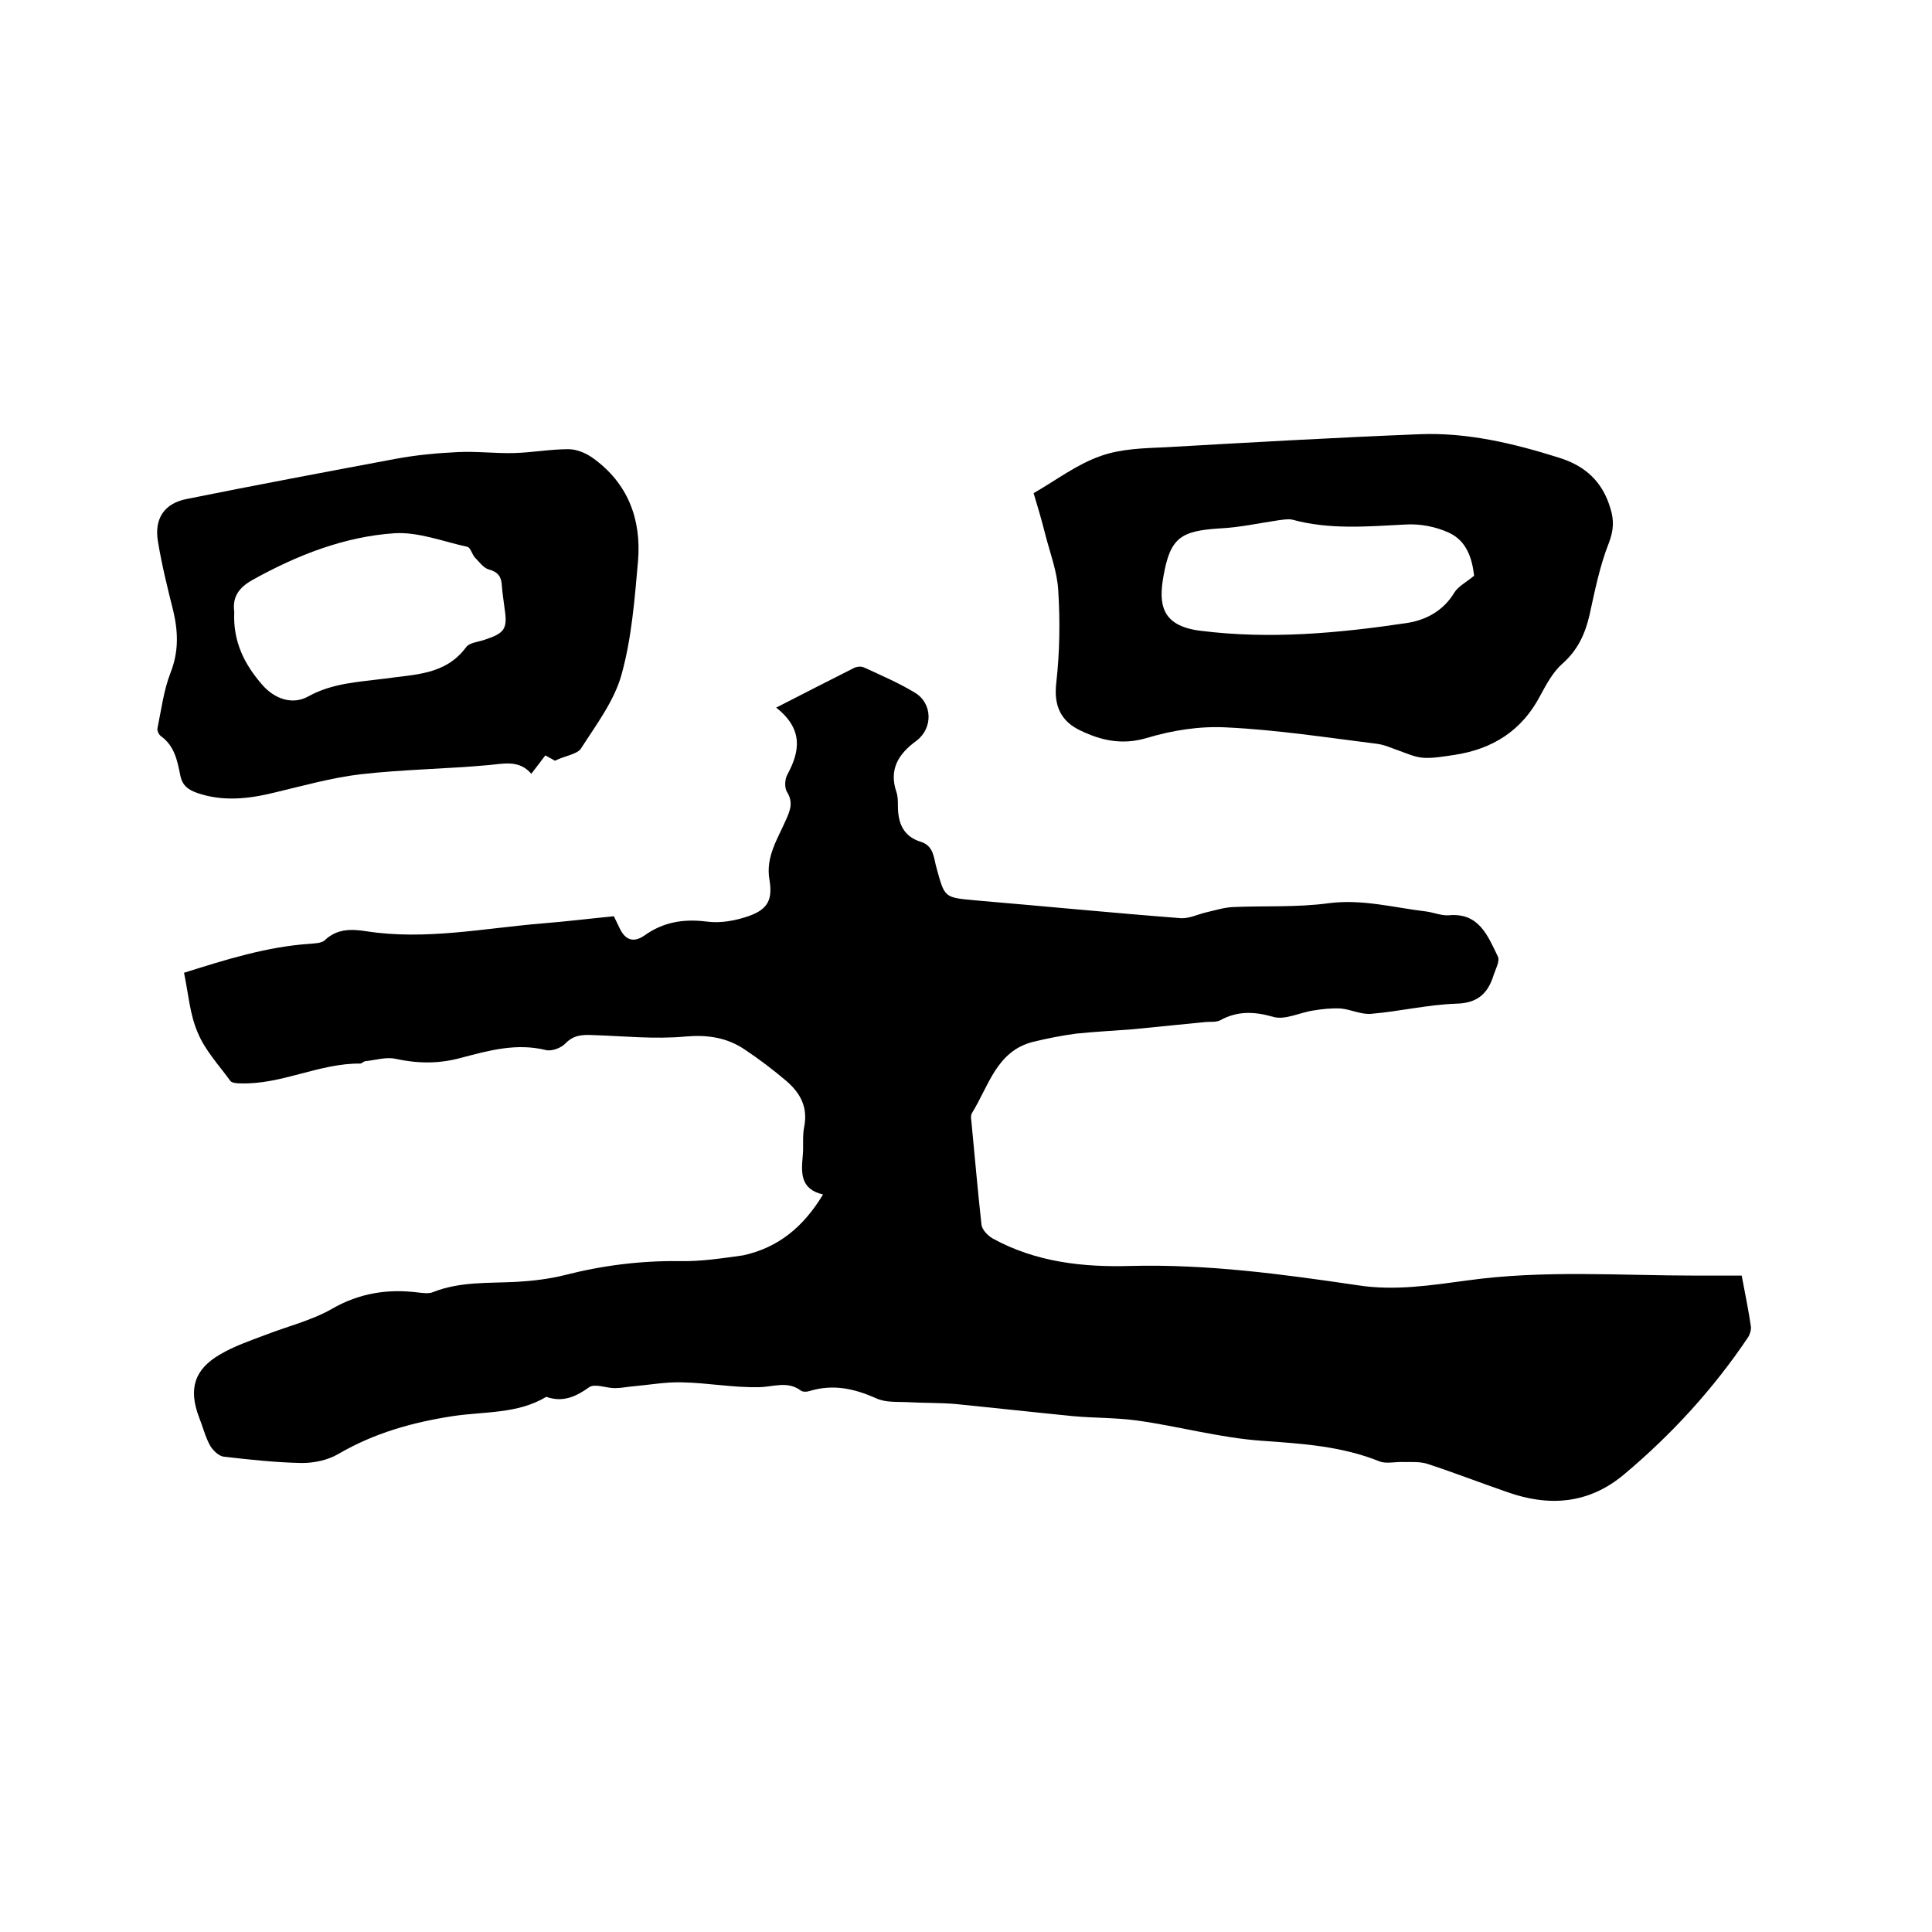 <svg enable-background="new 0 0 400 400" viewBox="0 0 400 400" xmlns="http://www.w3.org/2000/svg"><path d="m170.4 247.3c-4.8-1.1-4.5-4.6-4.2-8 .2-2-.1-4.1.3-6 .8-4.1-.8-7-3.7-9.5-2.7-2.3-5.6-4.5-8.6-6.5-3.7-2.5-7.7-3.1-12.3-2.7-6.4.6-12.8-.1-19.2-.3-2.2-.1-4 0-5.7 1.8-.9.9-2.8 1.6-4 1.3-6.1-1.5-11.8.1-17.5 1.6-4.7 1.3-9.1 1.2-13.7.2-1.9-.4-4.1.3-6.1.5-.4 0-.8.5-1.1.5-8.5-.1-16.3 4.4-24.9 4.1-.7 0-1.7-.1-2-.5-2.4-3.3-5.3-6.4-6.8-10.1-1.6-3.7-1.9-8-2.8-12.3 8.6-2.7 17.1-5.4 26.1-6 1-.1 2.3-.1 3-.7 2.5-2.4 5.4-2.4 8.6-1.9 12.2 1.9 24.3-.6 36.3-1.6 5-.4 9.9-1 15-1.5.4.8.8 1.7 1.2 2.5 1.2 2.5 2.9 3 5.1 1.5 3.9-2.8 8.1-3.5 12.9-2.9 2.9.4 6.1-.2 8.9-1.2 3.8-1.4 4.8-3.4 4.1-7.5-.8-4.7 1.7-8.4 3.4-12.3.9-2 1.6-3.7.2-5.9-.5-.9-.4-2.6.1-3.5 2.6-4.8 3.4-9.4-2.3-13.9 5.8-3 11-5.6 16.1-8.2.6-.3 1.5-.4 2.1-.1 3.5 1.6 7.2 3.2 10.5 5.2 3.7 2.2 3.8 7.4.3 10-3.7 2.7-5.7 5.9-4.1 10.6.3.9.3 1.9.3 2.8 0 3.6 1.1 6.4 4.8 7.5 2.7.9 2.6 3.4 3.2 5.4 1.7 6.2 1.6 6.1 7.9 6.7 14.2 1.2 28.4 2.6 42.7 3.7 1.7.1 3.5-.8 5.2-1.2 1.8-.4 3.6-1 5.5-1.1 6.6-.3 13.3.1 19.9-.8 6.9-.9 13.4.9 20.1 1.7 1.6.2 3.2.9 4.7.8 6.3-.6 8.1 4.2 10.2 8.5.5 1-.5 2.7-.9 4-1.2 3.8-3.4 5.7-7.7 5.8-5.9.2-11.7 1.6-17.6 2.1-2 .2-4.2-.9-6.3-1.1-1.9-.1-3.8.1-5.6.4-2.9.4-6 2.1-8.5 1.3-3.9-1.1-7.3-1.2-10.8.7-.9.5-2.1.3-3.1.4-5 .5-10 1-15.1 1.5-3.9.3-7.8.5-11.7.9-3 .4-6 1-8.9 1.7-7.6 1.9-9.2 9.2-12.7 14.8-.2.4-.2 1-.1 1.5.7 7.2 1.3 14.3 2.1 21.5.1 1.1 1.3 2.3 2.3 2.9 8.9 4.9 18.7 6 28.6 5.7 15.9-.4 31.4 1.7 47 4 7.7 1.2 15.2 0 22.7-1 15.8-2.2 31.7-1 47.5-1h9.3c.7 3.7 1.4 7.1 1.9 10.5.1.7-.2 1.7-.6 2.3-7.2 10.7-15.8 20.1-25.7 28.4-7.3 6.1-15.5 6.7-24.2 3.6-5.5-1.9-10.9-4-16.4-5.8-1.5-.5-3.3-.4-4.9-.4-1.7-.1-3.6.4-5-.1-7.9-3.2-16-3.7-24.4-4.3-8.7-.6-17.2-3-25.9-4.2-4.4-.6-8.8-.5-13.2-.9-8.1-.8-16.2-1.7-24.2-2.5-3.4-.3-6.8-.2-10.1-.4-2.2-.1-4.6.1-6.5-.8-4.5-2-8.9-3-13.8-1.5-.6.2-1.4.2-1.8-.1-2.8-2.1-5.8-.7-8.8-.7-5.3.1-10.5-.9-15.8-1-3.3-.1-6.6.5-9.9.8-1.3.1-2.7.4-4 .4-1.8 0-4.1-1-5.3-.2-2.8 2-5.5 3.2-8.9 2-6 3.6-12.9 3-19.4 4-8.4 1.3-16.2 3.5-23.6 7.8-2.2 1.3-5 1.9-7.6 1.9-5.4-.1-10.8-.7-16.1-1.3-1.1-.1-2.3-1.3-2.9-2.3-1-1.8-1.5-3.9-2.3-5.9-2.2-5.8-1-9.9 4.4-13 2.9-1.7 6.1-2.8 9.3-4 4.6-1.8 9.6-3 13.8-5.4 5.7-3.3 11.6-4.2 17.9-3.4 1 .1 2.2.3 3.1-.1 5.6-2.2 11.4-1.8 17.2-2.1 3.4-.2 6.8-.6 10-1.4 7.8-2 15.7-3 23.8-2.9 4.4.1 8.9-.6 13.2-1.2 7.2-1.6 12.4-5.8 16.5-12.6z"/><path d="m214 102.1c4.7-2.7 9-6 13.9-7.7 4.2-1.5 8.9-1.6 13.4-1.8 17.5-1 35.1-2 52.6-2.7 9.9-.4 19.5 1.9 29 4.9 5.4 1.7 8.9 5 10.5 10.4.8 2.5.7 4.6-.3 7.2-1.9 4.8-2.9 9.9-4 14.9-.9 3.9-2.4 7.2-5.5 10-2 1.7-3.4 4.3-4.7 6.7-3.8 7.3-9.9 11.1-17.8 12.3-2.1.3-4.2.7-6.3.6-1.8-.1-3.5-.9-5.2-1.5-1.5-.5-2.9-1.2-4.5-1.4-10.4-1.3-20.7-2.9-31.2-3.4-5.5-.3-11.2.6-16.5 2.2-5.1 1.5-9.4.5-13.6-1.5-4.1-1.9-5.7-5.1-5.1-10 .7-6.3.8-12.7.4-19-.2-3.9-1.7-7.8-2.7-11.7-.7-2.8-1.5-5.5-2.4-8.5zm91.2 17.1c-.4-3.5-1.5-7.2-5.2-8.9-2.8-1.3-6.1-1.9-9.1-1.7-7.8.4-15.6 1.1-23.3-1-.9-.2-1.9 0-2.8.1-4.1.6-8.1 1.5-12.2 1.7-8.1.5-10.3 1.9-11.7 9.8-1 5.6-.7 10.4 7.7 11.4 14.3 1.8 28.5.5 42.6-1.6 4-.6 7.6-2.5 9.9-6.3.8-1.3 2.4-2.1 4.1-3.5z"/><path d="m114.9 157.5c-.3-.2-1.1-.6-2-1.1-1 1.3-1.8 2.4-2.9 3.8-2.5-2.9-5.6-2.1-8.8-1.8-8.8.8-17.7.9-26.5 1.9-6 .7-12 2.4-17.9 3.8-5.3 1.3-10.6 1.9-15.9.1-2-.7-3.2-1.6-3.6-3.8-.6-3-1.2-6-4-8-.4-.3-.8-1.1-.7-1.6.8-3.9 1.3-7.9 2.7-11.5 1.7-4.3 1.6-8.4.6-12.7-1.2-4.8-2.4-9.6-3.2-14.5-.8-4.7 1.3-7.9 6-8.8 14.4-2.9 28.8-5.6 43.2-8.3 4.3-.8 8.6-1.2 12.9-1.4 3.8-.2 7.7.3 11.6.2 3.8-.1 7.5-.8 11.3-.8 1.7 0 3.6.8 5 1.8 7.3 5.2 10.1 12.7 9.4 21.3-.7 7.9-1.3 15.9-3.4 23.5-1.5 5.5-5.3 10.5-8.5 15.5-.9 1.1-3.3 1.4-5.3 2.4zm-66.4-30.8c-.3 6.1 2.1 10.9 5.9 15.2 2.5 2.8 6.1 4.1 9.4 2.3 5-2.8 10.5-3 15.9-3.7 6.1-.9 12.5-.7 16.8-6.5.7-1 2.7-1.1 4-1.6 3.9-1.3 4.6-2.2 4-6.2-.2-1.7-.5-3.4-.6-5-.1-1.8-.8-2.8-2.7-3.3-1.1-.3-2-1.6-2.9-2.5-.6-.7-.9-2.1-1.6-2.2-5-1.1-10.1-3.1-15-2.8-10.4.7-20.1 4.5-29.3 9.6-3.1 1.7-4.3 3.7-3.9 6.7z"/></svg>